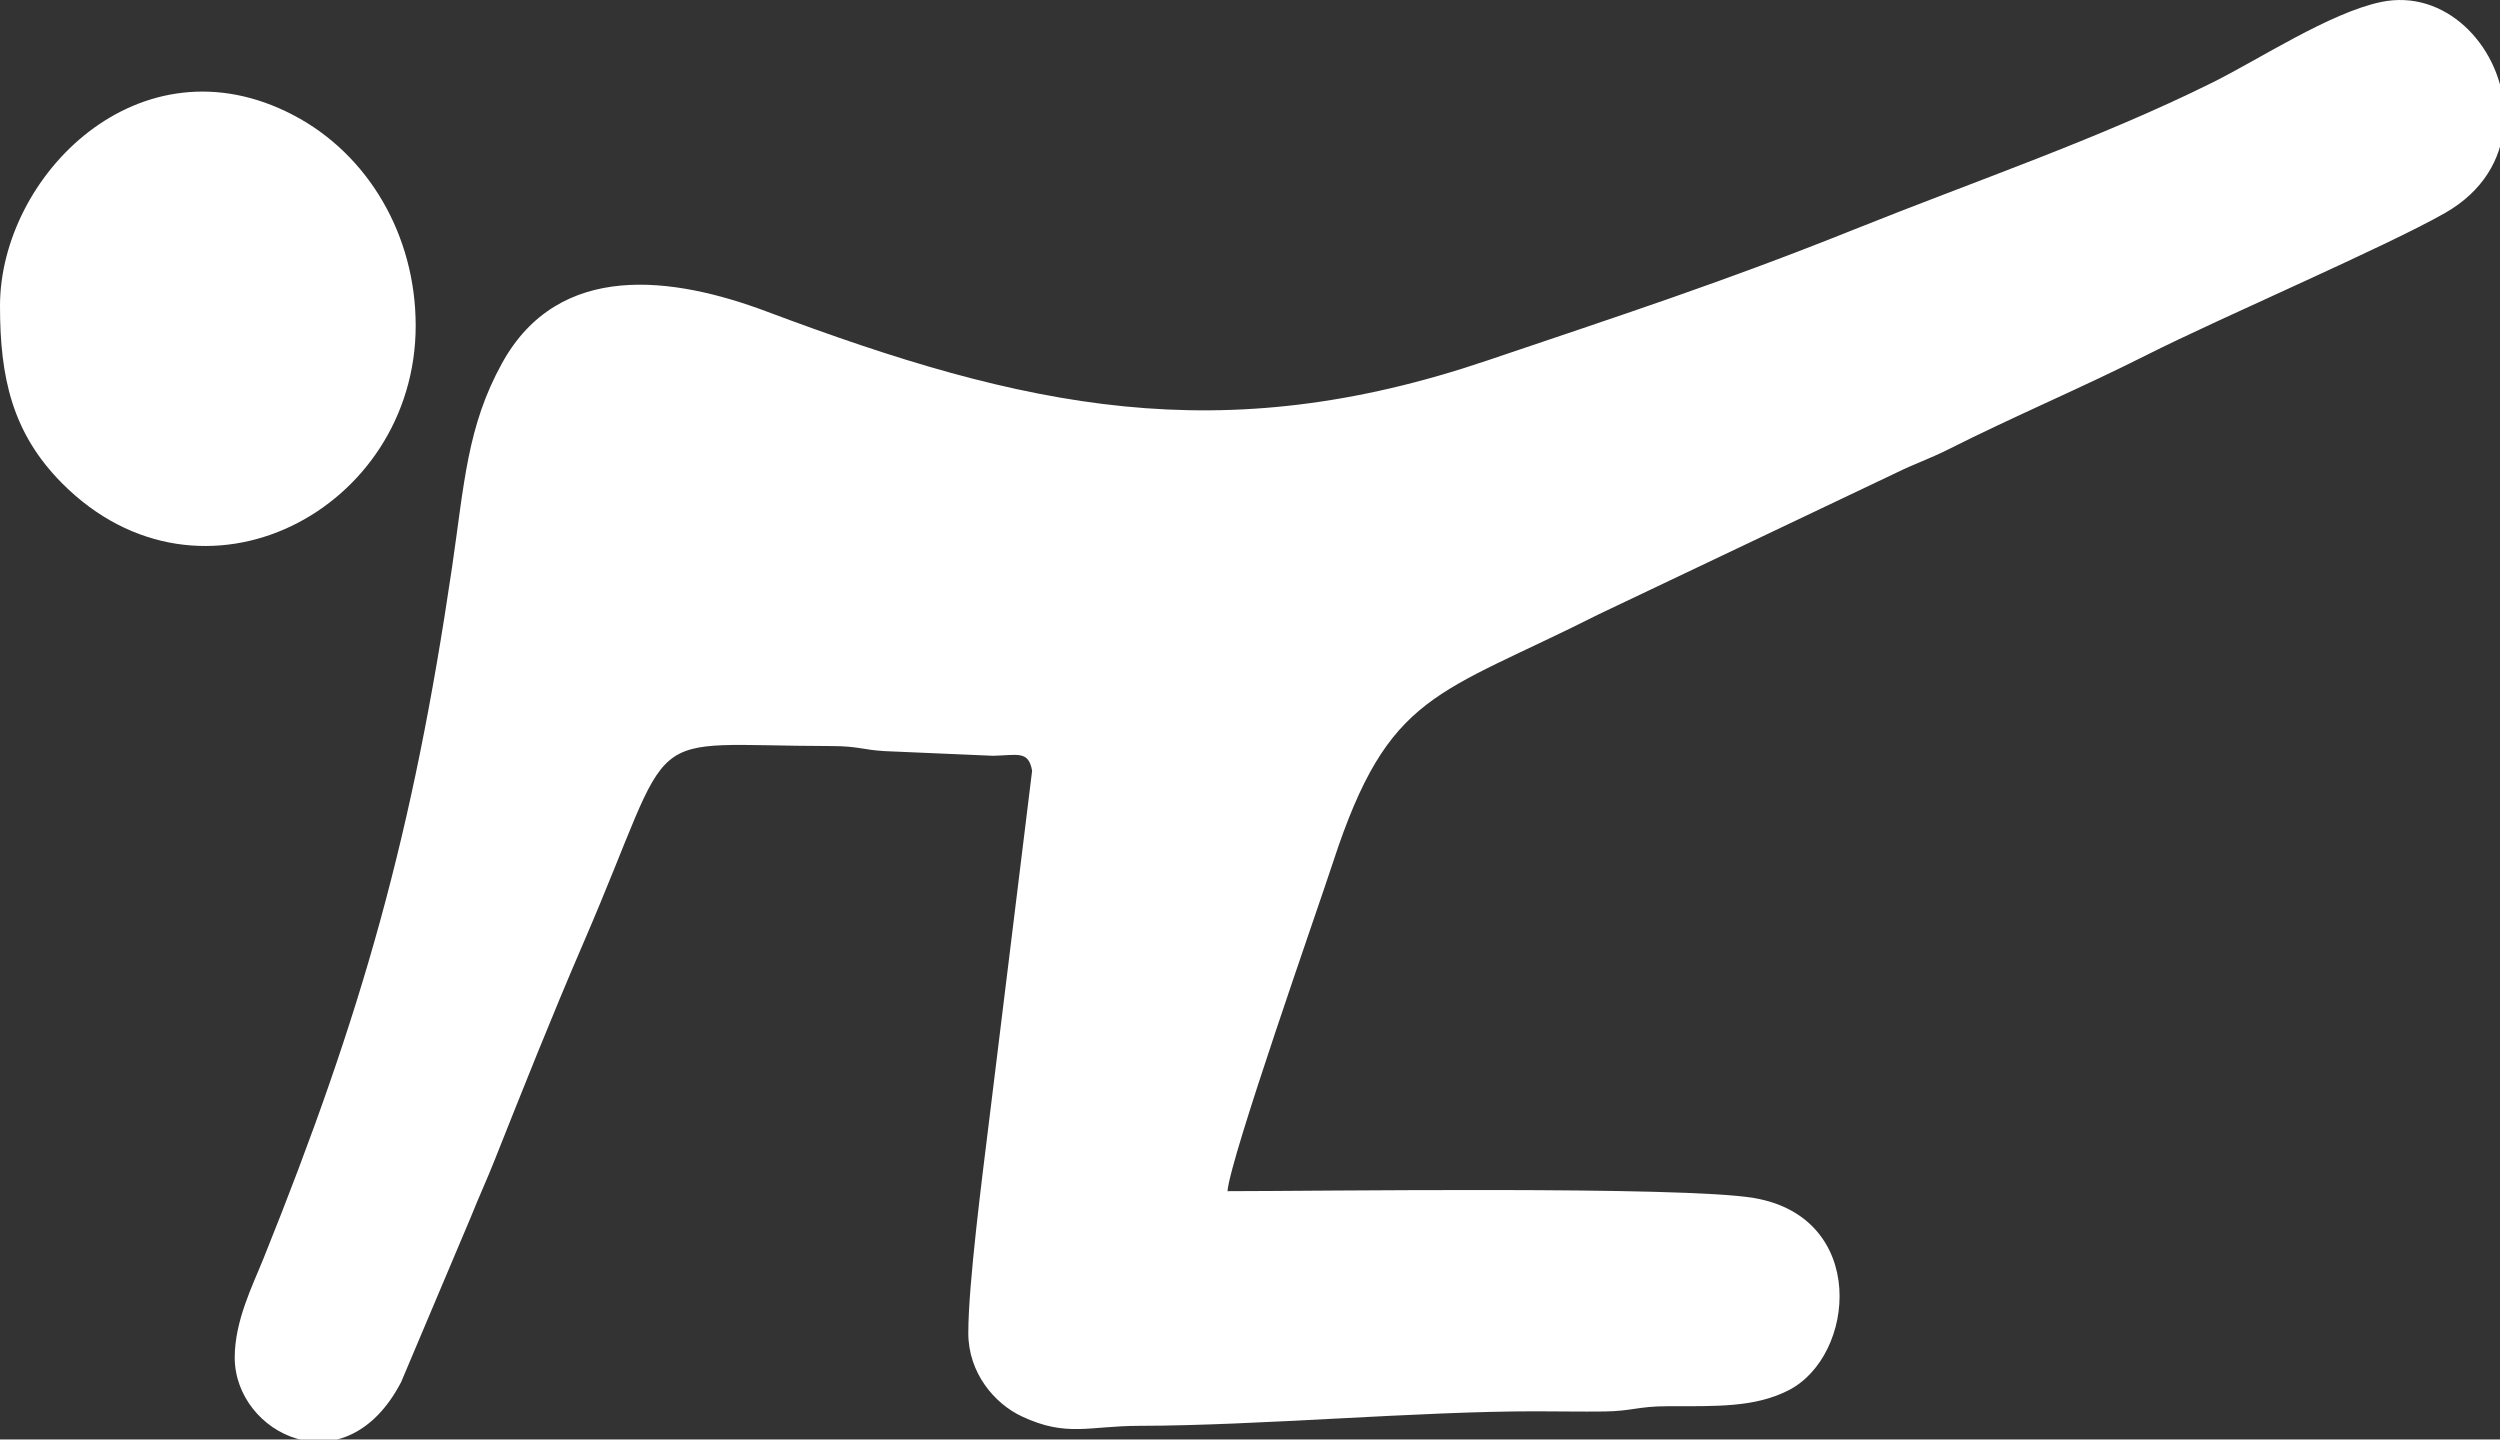 <svg width="70" height="40.306" version="1.1" viewBox="0 0 18.521 10.664" xmlns="http://www.w3.org/2000/svg"><rect x="0" y="0" width="18.521" height="10.664" fill="#333333" stroke="none"/><g transform="translate(-29.293 -256.23)"><g transform="matrix(.265 0 0 .265 29.293 256.23)" clip-rule="evenodd" fill="#fff" fill-rule="evenodd"><path d="m6.562 37.95c0 2.141 3.094 3.684 4.652 0.687l1.949-4.613c0.231-0.58 0.428-0.996 0.645-1.542 0.814-2.047 1.617-4.071 2.499-6.114 2.709-6.272 1.397-5.519 6.939-5.512 0.751 1e-3 0.88 0.109 1.499 0.142l3.015 0.13c0.699-0.016 0.992-0.152 1.094 0.419l-1.212 9.866c-0.176 1.437-0.572 4.483-0.572 5.854 0 1.113 0.73 1.97 1.498 2.33 1.255 0.588 1.868 0.265 3.282 0.263 3.32-0.005 7.795-0.407 11.079-0.406 0.636 4e-4 1.285 0.013 1.92 0.005 0.776-0.01 0.946-0.146 1.767-0.147 1.375-0.002 2.438 0.038 3.384-0.445 1.883-0.961 2.229-4.836-0.971-5.377-2.002-0.338-12.239-0.19-14.713-0.19 0.079-0.945 2.482-7.766 2.956-9.212 1.555-4.75 2.892-4.628 7.434-6.921l8.338-3.966c0.468-0.231 0.907-0.379 1.416-0.635 1.865-0.94 3.733-1.723 5.558-2.645 2.066-1.043 6.671-3.018 8.337-3.968 1.067-0.609 1.562-1.509 1.644-2.426v-0.567c-0.152-1.709-1.641-3.278-3.432-2.905-1.433 0.298-3.43 1.616-4.726 2.257-3.192 1.581-6.583 2.73-9.987 4.095-3.715 1.49-6.546 2.407-10.275 3.67-7.459 2.526-12.91 1.348-20.135-1.365-2.619-0.984-5.819-1.44-7.408 1.439-0.977 1.77-1.053 3.35-1.399 5.71-1.097 7.461-2.501 12.442-5.276 19.334-0.296 0.736-0.799 1.728-0.799 2.755z"/><path d="m0 8.555c0 1.994 0.339 3.552 1.74 4.959 3.901 3.916 9.881 0.738 9.881-4.412 0-2.523-1.323-4.786-3.415-5.882-4.3-2.253-8.206 1.692-8.206 5.335z"/></g></g></svg>

